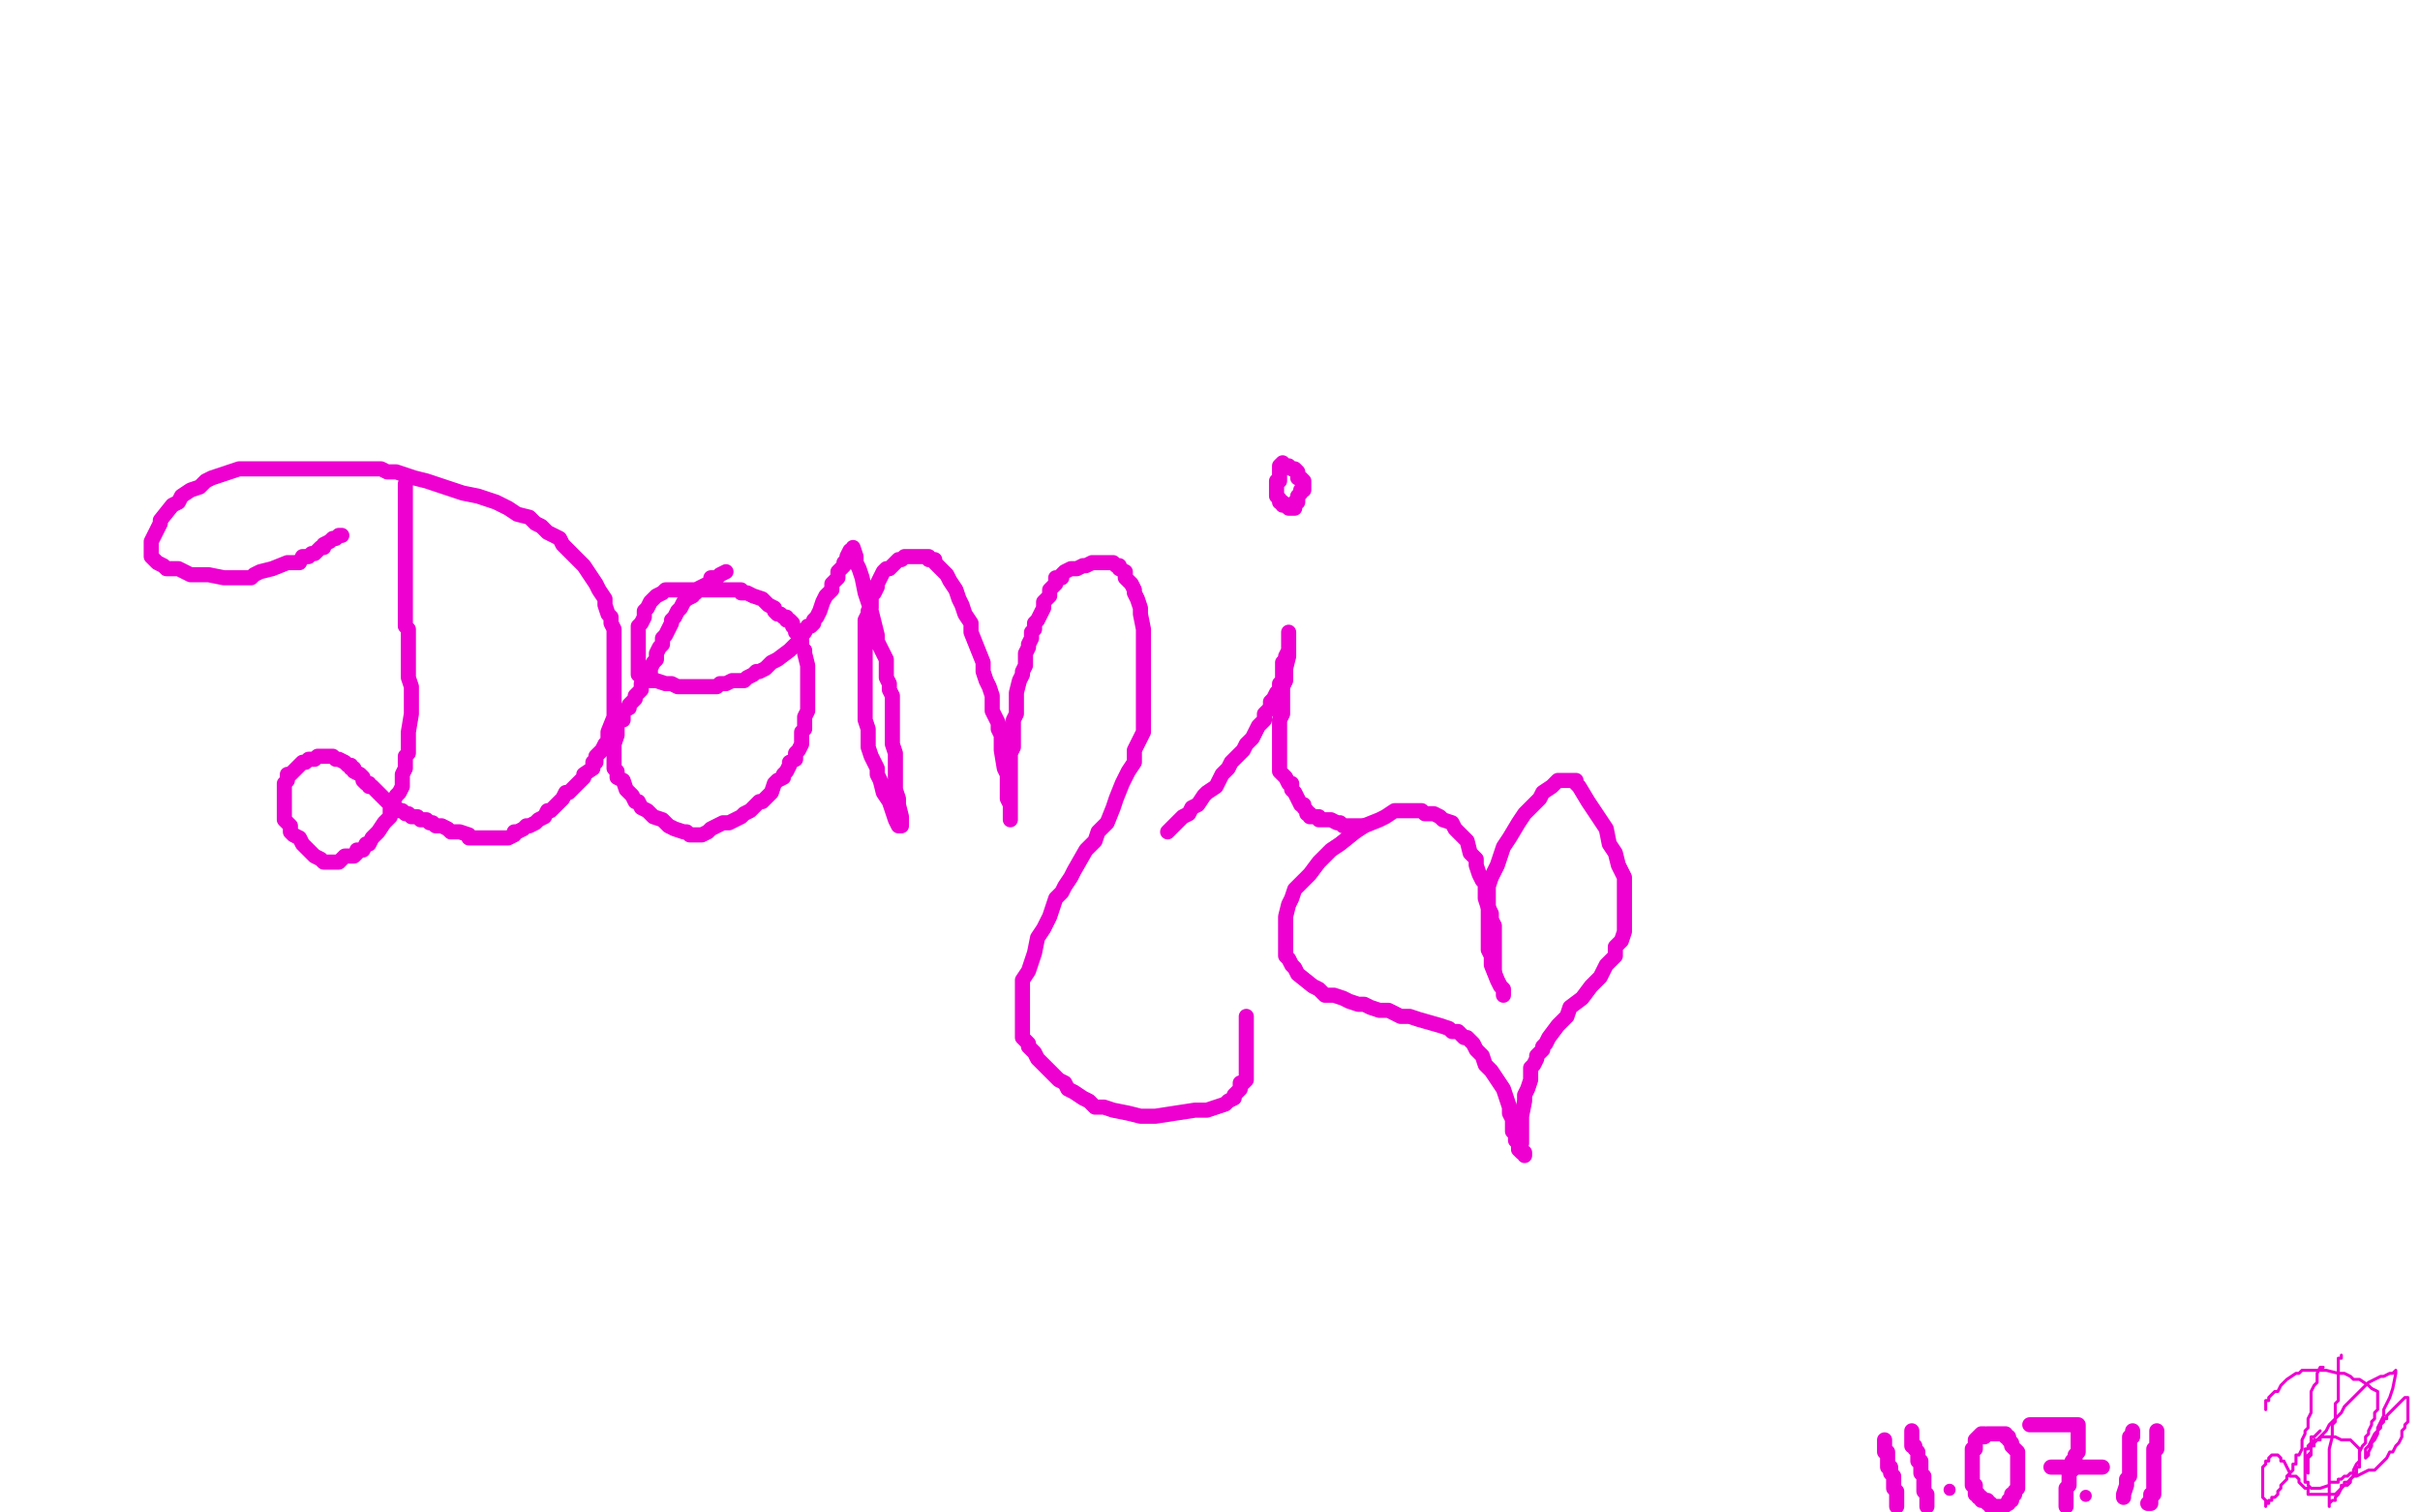 <?xml version="1.0" standalone="no"?>
<!DOCTYPE svg PUBLIC "-//W3C//DTD SVG 1.1//EN"
"http://www.w3.org/Graphics/SVG/1.1/DTD/svg11.dtd">

<svg width="800" height="500" version="1.1" xmlns="http://www.w3.org/2000/svg" xmlns:xlink="http://www.w3.org/1999/xlink" style="stroke-antialiasing: false"><desc>This SVG has been created on https://colorillo.com/</desc><rect x='0' y='0' width='800' height='500' style='fill: rgb(255,255,255); stroke-width:0' /><polyline points="228,147 230,150 230,150 232,153 232,153 234,157 234,157 238,161 238,161 242,166 242,166 246,172 246,172 251,178 251,178 256,183 256,183 261,188 261,188 263,192 263,192 269,196 269,196 272,196 272,196 273,196 274,196 276,196 277,195 278,194" style="fill: none; stroke: #ffffff; stroke-width: 30; stroke-linejoin: round; stroke-linecap: round; stroke-antialiasing: false; stroke-antialias: 0; opacity: 1.0"/>
<polyline points="79,172 80,174 80,174 80,175 80,175 81,177 81,177 83,180 83,180 83,181 83,181 84,182 84,182 84,183 84,183 85,184 85,184 85,185 85,185 86,186 86,186 86,187 86,187 86,189 86,189 87,190 88,192 88,194 91,199 92,200 92,201 92,203 93,204 94,205 94,207 94,209 95,210 96,212 97,214 97,216 97,217 99,223 100,225 101,228 101,230 102,232 102,234 103,237 103,239 103,241 104,244 104,246 104,248 105,251 106,257 106,258 107,260 107,263 107,265 107,267 107,268 107,270 107,272 107,273 107,275 107,276 107,278 107,283 107,285 107,288 107,291 107,294 107,297 107,299 107,302 107,304 107,306 107,307 107,309 107,312 107,314 106,319 105,320 104,322 104,323 103,324 102,326 101,327 101,328 99,329 98,330 97,330 95,330 94,330 92,330 91,330 88,330 85,330 83,329 79,328 75,327 73,326 71,326 69,325 66,323 66,322 65,321 65,320 65,319 64,318 64,317 64,316 63,313 63,311 63,310 63,309 63,307 63,305 63,303 63,302 63,301 63,299 63,298 63,297 63,296 64,294 65,293 66,293 67,292 68,292 69,292 70,292 71,292 72,292 73,292 74,292 75,293 76,293 78,294 81,296 82,296 83,296 84,297 84,298 85,298 86,298 86,299 87,300 89,302 89,303 90,303 90,304 91,305 91,306 92,307 93,307 93,308 93,309 94,310 95,311 96,312 96,313 97,313 98,314 99,315 100,316 101,316 102,317 105,318 107,318 108,319 109,320 110,320 111,320 111,321 112,321 112,322 113,322 115,323 116,323 117,323 118,323 120,323 121,323 122,323 124,323 126,323 127,324 129,324 130,324 133,324 137,324 138,324 139,324 139,323 140,323 140,322 141,322 142,321 143,320 144,318 145,318 145,317 147,315 147,314 149,312 150,311 151,308 152,307 154,306 157,299 159,295 161,292 161,288 163,285 165,282 166,277 167,274 168,271 170,266 171,264 171,261 172,258 173,255 174,248 175,245 175,243 175,241 176,238 176,235 177,233 177,231 177,229 177,227 177,225 177,220 177,217 177,215 177,212 176,210 175,209 174,207 174,204 173,202 171,200 171,198 169,196 169,194 166,192 161,187 159,185 156,183 152,180 149,179 145,176 142,175 139,174 136,172 131,170 128,169 124,168 118,166 106,163 100,161 95,160 91,159 87,158 84,158 82,158 80,158 77,158 75,158 72,158 70,159 67,161 58,166 55,168 52,171 49,174 47,176 44,178 43,182 40,185 38,187 38,190 36,193 35,195 35,197 34,201 34,203 33,204 33,206 33,207 33,208 33,209 33,210 33,212 33,213 34,214 34,215 35,216 36,216 37,217 39,218 40,218 41,219 43,219 45,220 47,220 49,220 51,221 59,221 61,222 64,222 66,222 69,223 70,223 72,223 74,223 75,223 76,223 77,223 78,223 79,223 80,223 82,222 84,221 85,221" style="fill: none; stroke: #000000; stroke-width: 5; stroke-linejoin: round; stroke-linecap: round; stroke-antialiasing: false; stroke-antialias: 0; opacity: 1.0"/>
<polyline points="160,249 160,251 160,251 158,253 158,253 157,256 157,256 155,261 155,261 149,274 149,274 146,279 146,279 142,284 142,284 138,290 138,290 134,296 134,296 129,301 129,301 126,305 126,305 125,307 125,307 127,304 130,301 134,297 139,293 145,286 152,281 159,275 165,269 171,262 176,258 180,255 182,253 180,253 178,254 174,256 167,260 160,267 148,276 134,286 122,296 108,308 95,319 67,346 61,352 57,355 59,352 65,348 74,341 86,330 97,321 139,285 150,277 158,271 163,267 163,266 162,266 161,266 159,266 156,266 149,269 124,286 111,294 95,303 81,314 67,324 55,332 45,338 39,343 35,346 35,345 42,339 55,331 74,319 98,305 122,290 143,278 160,267 170,261 177,257 175,257 171,257 165,259 157,262 146,268 129,276 109,286 87,300 63,312 40,325 23,336 9,346 1,353 0,361 7,361 20,361 39,362 64,360 98,355 133,348 173,339 206,329 235,320 253,314 283,302 281,301 281,300 279,300 274,299 265,299 252,299 234,299 209,299 181,300 150,303 118,310 94,316 48,332 39,335 41,335 46,334 55,332 69,327 88,321 113,314 143,304 174,294 202,282 221,275 253,261 252,261 249,261 244,261 236,263 225,265 209,270 187,277 164,286 139,297 116,308 71,330 64,334 64,333 66,332 72,329 85,323 102,317 126,306 151,296 209,271 220,267 227,264 224,264 220,266 213,269 201,273 186,279 164,287 139,296 116,305 61,328 52,332 44,335 45,335 49,333 57,331 67,326 83,322 105,312 131,303 159,291 224,268 239,262 247,259 255,256 254,256 253,256 248,258 243,261 233,266 222,272 207,280 156,307 139,315 127,323 117,330 110,336 105,341 102,343 103,344 105,345 108,345 113,345 123,343 162,332 184,327 241,308 253,304 262,301 267,299 267,298 266,298 265,298 262,297 256,297 247,297 213,298 195,301 176,305 157,310 140,315 128,320 118,323 111,325 106,327 107,327 113,324 118,320 125,315 134,309 145,303 155,295 165,288 174,282 180,275 184,269 187,264 188,260 187,256 183,253 177,251 171,250 161,250 151,250 138,253 124,257 112,263 99,270 88,278 79,286 72,292 67,297 65,300 67,301 70,302 75,302 78,302 83,301 92,297 102,293 116,287 131,280 154,269 176,255 198,241 217,226 254,193 260,186 265,181 267,178 267,175 265,173 259,172 251,171 239,171 224,171 203,176 178,182 153,191 87,221 66,233 50,243 40,252 33,258 28,263 24,266 25,266 27,266 30,265 36,262 63,249 74,244 88,238 99,233 110,227 117,224 122,221 122,220 120,219 117,219 114,219 110,219 104,219 97,221 87,226 76,231 63,238 52,245 42,252 35,256 30,260 31,260 40,257 50,253 64,247 83,242 111,234 141,224 171,214 198,206 221,198 235,192 258,185 257,185 256,185 253,185 248,185 239,187 228,191 217,195 206,200 194,205 183,212 160,228 154,232 150,234 150,235 150,236 151,236 154,236 160,236 170,233 181,231 216,225 229,223 240,222 247,221 251,220 248,220 245,222 239,225 231,228 220,232 186,248 171,254 160,258 149,264 141,267 137,269 138,268 141,266 143,263 156,254 162,248 168,243 175,239 178,237 180,234 180,232 179,229 178,226 176,223 174,221 171,218 155,213 144,211 133,211 121,210 108,210 96,211 84,212 76,214 69,215 64,216 68,217 73,217 75,217 80,217 90,215 101,213 115,212 134,211 152,208 170,206 183,204 193,201 198,198 197,197 194,196 190,195 183,193 173,192 161,190 147,190 126,189 104,187 82,187 57,188 34,189 16,192 4,200 17,198 30,196 44,193 83,183 94,179 101,177 107,175 107,173 106,171 105,170 104,169 102,169 99,168 93,168 86,168 78,170 46,179 32,185 21,190 9,198 6,236 46,234 72,231 96,226 117,222 132,220 143,218 150,216 152,215 152,214 153,212 153,211 152,209 150,207 141,203 135,201 128,200 119,199 108,199 98,199 85,201 75,203 64,207 55,210 47,215 42,216 39,219 39,220 40,220 42,220 47,218 50,217 54,216 60,214 68,211 78,208 86,205 95,200 107,196 107,195 106,195 104,195 103,195 102,195 98,195 93,196 87,198 81,201 75,204 70,207 61,211 60,213 58,215 57,216 56,217 56,218 55,218 55,219 55,217 55,211 55,207 55,203 55,196 56,190 57,184 58,178 58,172 58,170 58,167 59,166 61,165 63,165 67,164 71,164 82,161 88,161 93,161 97,161 100,161 102,161 105,161 106,161 107,161 108,162 110,162 110,163 111,163 112,164 113,164 114,165 117,167 121,169 124,172 127,173 132,175 134,176 138,177 139,178" style="fill: none; stroke: #ffffff; stroke-width: 30; stroke-linejoin: round; stroke-linecap: round; stroke-antialiasing: false; stroke-antialias: 0; opacity: 1.0"/>
<polyline points="134,160 134,163 134,163 134,164 134,164 134,165 134,165 134,167 134,167 134,168 134,168 134,169 134,169 134,171 134,171 134,173 134,173 134,175 134,175 134,177 134,177 134,178 134,178 134,180 134,180 134,185 134,185 134,187 134,190 134,192 134,194 134,196 134,198 134,200 134,202 134,205 134,207 135,208 135,210 135,214 135,216 135,218 135,219 135,220 135,222 135,224 136,227 136,229 136,231 136,234 136,236 135,242 135,244 135,247 135,249 134,250 134,252 134,254 133,256 133,257 133,259 133,260 132,262 131,263 129,267 129,270 128,271 127,272 125,275 124,276 123,277 122,279 121,279 120,281 118,281 118,282 117,283 114,283 113,284 112,285 111,285 110,285 109,285 108,285 107,285 106,284 104,283 103,282 101,280 100,279 99,277 97,276 96,275 96,273 94,271 94,270 94,269 94,268 94,267 94,266 94,265 94,264 94,263 94,262 94,259 95,258 95,256 96,256 97,255 98,254 99,253 100,252 101,252 102,251 103,251 104,251 105,250 106,250 107,250 108,250 109,250 110,250 111,251 112,251 114,252 115,253 116,253 116,254 117,254 117,255 119,256 120,257 120,258 121,259 122,259 122,260 123,260 124,261 125,262 127,264 128,265 129,266 130,267 131,267 132,268 133,268 134,269 135,269 136,270 137,270 138,270 139,271 141,271 142,272 143,272 144,273 146,273 148,274 149,275 151,275 152,275 155,276 155,277 156,277 157,277 158,277 159,277 160,277 161,277 162,277 163,277 164,277 165,277 166,277 167,277 168,277 170,276 170,275 171,275 173,274 174,273 175,273 177,272 178,271 180,270 181,268 182,268 183,267 184,266 185,265 186,264 187,262 188,262 190,260 191,259 193,257 193,256 196,254 196,252 197,252 197,251 197,250 198,249 199,248 200,246 201,245 201,244 201,242 203,237 203,235 203,233 203,232 203,230 203,227 203,225 203,216 203,213 203,211 203,210 203,208 202,206 202,204 201,203 200,200 200,198 198,195 197,193 195,190 193,187 188,182 186,180 185,178 183,177 181,176 179,174 177,173 175,171 171,170 168,168 164,166 158,164 153,163 141,159 137,158 134,157 131,156 128,156 126,155 124,155 121,155 118,155 115,155 111,155 107,155 103,155 99,155 88,155 85,155 81,155 79,155 76,156 73,157 70,158 68,159 66,161 63,162 60,164 59,166 57,167 53,172 53,173 52,175 51,177 50,179 50,180 50,182 50,183 50,184 51,185 52,186 54,187 55,188 56,188 59,188 61,189 63,190 65,190 67,190 69,190 74,191 75,191 77,191 78,191 79,191 80,191 81,191 83,191 84,190 86,189 90,188 95,186 97,186 99,186 100,184 101,184 102,184 103,183 104,183 105,182 106,181 107,181 107,180 109,179 110,178 111,178 112,177 113,177" style="fill: none; stroke: #ed00d0; stroke-width: 5; stroke-linejoin: round; stroke-linecap: round; stroke-antialiasing: false; stroke-antialias: 0; opacity: 1.0"/>
<polyline points="240,189 238,190 238,190 237,191 237,191 236,191 236,191 235,191 235,191 235,192 235,192 234,193 234,193 232,194 232,194 230,195 230,195 230,196 230,196 229,196 229,196 229,197 229,197 227,198 227,198 226,199 225,201 224,202 223,204 222,205 222,206 220,210 219,211 219,212 219,213 218,214 217,216 217,218 216,219 215,221 215,223 213,224 212,226 212,228 210,230 210,231 209,232 208,233 208,234 206,235 206,236 206,238 205,238 204,239 204,241 204,243 203,246 203,247 203,249 203,250 203,251 203,252 203,253 203,254 204,255 204,257 206,258 207,261 209,263 210,265 211,265 212,267 214,268 215,269 216,270 219,271 220,272 221,273 223,274 226,275 227,275 228,276 229,276 230,276 231,276 232,276 234,275 235,274 239,272 241,272 243,271 245,270 246,269 248,268 249,267 250,266 251,265 252,265 253,264 254,263 255,262 256,259 257,258 259,257 259,256 260,255 261,253 261,252 263,251 263,249 264,248 265,246 265,244 265,242 266,241 266,237 267,235 267,233 267,232 267,231 267,229 267,228 267,226 267,225 267,223 267,222 267,221 267,220 266,216 266,215 265,214 265,212 264,211 264,210 264,209 263,209 263,208 262,207 262,206 261,205 260,205 260,204 259,204 258,203 257,203 256,202 256,201 254,200 252,198 249,197 247,196 246,196 245,196 245,195 244,195 243,195 242,195 240,195 237,195 231,195 229,195 227,195 225,195 224,195 223,195 222,195 221,195 220,195 219,196 217,197 215,199 214,201 213,202 213,204 212,206 211,207 211,208 211,210 211,211 211,212 211,214 211,215 211,218 211,219 211,220 211,221 211,222 211,223 212,223 213,224 215,225 216,225 217,225 220,226 221,226 222,226 224,227 225,227 226,227 227,227 228,227 229,227 230,227 231,227 232,227 234,227 235,227 237,227 238,226 239,226 240,226 242,225 243,225 244,225 245,225 246,225 247,224 249,223 250,222 251,222 253,221 254,220 255,219 257,218 261,215 263,213 264,212 265,211 265,210 266,209 267,207 268,207 269,206 269,205 270,204 271,202 272,199 273,197 274,196 275,195 275,193 276,192 277,191 277,189 278,188 279,187 279,186 280,185 280,184 281,182 282,182 282,181 283,184 283,186 284,188 285,191 286,196 287,199 288,202 290,210 290,212 291,214 292,216 293,218 293,219 293,222 293,224 294,226 294,228 295,230 295,232 295,235 295,242 295,244 295,246 296,249 296,252 296,254 296,256 296,257 296,259 296,261 297,264 297,266 298,270 298,271 298,272 298,273 297,273 296,271 294,265 292,262 291,258 290,256 290,254 289,252 288,250 287,247 287,246 287,244 287,242 287,241 286,238 286,236 286,235 286,234 286,232 286,229 286,227 286,225 286,223 286,221 286,220 286,217 286,215 286,210 286,209 286,207 286,205 287,203 287,202 288,201 288,198 288,197 289,196 290,194 290,193 291,191 292,189 293,188 294,188 295,187 296,186 297,185 298,185 299,184 301,184 302,184 303,184 304,184 305,184 307,184 307,185 308,185 309,185 309,186 311,188 313,190 314,192 316,195 317,198 318,200 319,203 321,206 321,209 325,219 325,222 326,225 327,227 328,230 328,233 328,235 329,237 330,239 330,241 331,243 331,246 331,248 332,254 333,256 333,259 333,261 333,264 334,266 334,267 334,268 334,269 334,270 334,271 334,270 334,266 334,264 334,262 334,259 334,255 334,253 334,251 334,249 335,247 335,244 335,242 335,240 335,238 336,236 336,234 336,232 336,229 337,225 338,223 338,222 339,220 339,217 339,216 340,214 340,213 341,211 341,209 342,208 342,206 343,205 345,201 345,199 346,198 347,197 347,195 348,194 349,193 349,191 351,191 351,190 352,189 354,188 356,188 358,187 359,187 361,186 363,186 364,186 366,186 367,186 368,186 369,187 370,187 370,188 372,189 372,191 374,193 375,195 375,196 376,198 377,201 377,203 378,208 378,210 378,213 378,216 378,219 378,222 378,224 378,227 378,230 378,232 378,234 378,236 378,238 378,242 377,244 376,246 375,248 375,252 373,255 371,259 369,264 368,267 366,272 363,275 362,278 359,281 355,288 354,290 352,293 351,295 349,297 348,300 347,303 345,307 343,310 342,315 341,318 340,321 338,324 338,327 338,334 338,335 338,337 338,338 338,339 338,341 338,343 340,345 340,346 342,348 343,350 345,352 346,353 350,357 352,358 353,360 355,361 358,363 360,364 362,366 365,366 368,367 373,368 377,369 382,369 395,367 399,367 402,366 405,365 406,364 408,363 408,362 409,361 410,360 410,358 411,358 412,357 412,356 412,355 412,354 412,353 412,352 412,351 412,350 412,349 412,348 412,346 412,345 412,344 412,341 412,339 412,337 412,336" style="fill: none; stroke: #ed00d0; stroke-width: 5; stroke-linejoin: round; stroke-linecap: round; stroke-antialiasing: false; stroke-antialias: 0; opacity: 1.0"/>
<polyline points="386,275 389,272 389,272 391,270 391,270 393,269 393,269 394,267 394,267 396,266 396,266 398,263 398,263 399,262 399,262 402,260 402,260 403,258 403,258 404,256 404,256 406,254 406,254 407,252 407,252 411,248 411,248 412,246 414,244 415,242 416,240 418,238 418,236 420,234 420,232 421,231 422,229 423,228 423,227 423,226 424,225 424,224 424,223 424,221 424,219 425,218 425,217 426,215 426,213 426,212 426,211 426,210 426,209 426,210 426,212 426,217 425,221 425,223 425,225 424,227 424,229 424,231 424,233 424,236 423,238 423,239 423,241 423,242 423,245 423,248 423,249 423,250 423,251 423,252 423,253 423,255 424,256 425,257 426,259 427,259 427,261 428,262 429,264 430,266 431,266 431,267 432,268 432,269 433,269 433,270 434,270 435,270 436,270 436,271 437,271 438,271 439,271 440,271 442,272 443,272 444,273 445,273 446,273 447,273 448,273 450,273 451,273" style="fill: none; stroke: #ed00d0; stroke-width: 5; stroke-linejoin: round; stroke-linecap: round; stroke-antialiasing: false; stroke-antialias: 0; opacity: 1.0"/>
<polyline points="424,153 423,154 423,154 423,156 423,156 423,158 423,158 423,159 423,159 422,159 422,159 422,160 422,160 422,161 422,161 422,162 422,162 422,163 422,164 423,165 423,166 424,166 424,167 425,167 426,168 427,168 428,168 428,166 429,166 429,165 429,164 430,163 430,162 431,162 431,161 431,160 431,159 430,158 429,158 429,157 429,156 428,155 427,155 426,154 425,154 424,154" style="fill: none; stroke: #ed00d0; stroke-width: 5; stroke-linejoin: round; stroke-linecap: round; stroke-antialiasing: false; stroke-antialias: 0; opacity: 1.0"/>
<polyline points="497,329 497,328 497,328 497,327 497,327 496,326 496,326 495,324 495,324 493,319 493,319 493,316 493,316 492,314 492,314 492,313 492,313 492,312 492,312 492,310 492,310 492,309 492,309 492,308 492,308 492,307 492,304 492,303 492,301 492,298 492,293 493,290 495,286 496,283 497,280 499,277 502,272 504,269 507,266 509,264 510,262 513,260 515,258 516,258 517,258 518,258 519,258 521,258 521,259 522,260 525,265 527,268 529,271 531,274 532,279 534,282 535,286 537,290 537,292 537,295 537,297 537,302 537,304 537,306 537,308 536,311 534,313 534,316 531,319 529,323 526,326 523,330 519,333 518,336 515,339 512,343 511,345 510,346 510,347 508,349 508,350 507,352 506,353 506,355 506,357 505,360 504,362 504,364 503,369 503,371 503,373 503,374 503,375 503,376 503,377 503,378 503,377 503,376 503,374" style="fill: none; stroke: #ed00d0; stroke-width: 5; stroke-linejoin: round; stroke-linecap: round; stroke-antialiasing: false; stroke-antialias: 0; opacity: 1.0"/>
<polyline points="494,321 494,320 494,320 494,318 494,318 494,317 494,317 494,316 494,316 494,315 494,315 494,312 494,312 494,311 494,311 494,306 494,306 493,304 493,304 493,302 493,302 492,300 492,300 491,297 491,297 491,294 491,292 490,291 489,289 488,286 488,284 486,282 485,278 483,276 482,275 481,274 480,272 477,271 476,270 474,269 472,269 471,269 470,268 468,268 466,268 461,268 458,270 456,271 451,273 448,275 443,279 440,281 436,285 433,289 430,292 428,294 427,297 426,299 425,303 425,305 425,306 425,308 425,310 425,311 425,313 425,314 425,316 426,317 427,319 428,320 429,322 434,326 436,327 438,329 441,329 444,330 446,331 449,332 451,332 453,333 456,334 459,334 463,336 466,336 469,337 476,339 479,340 480,341 482,341 484,343 485,343 487,345 488,347 490,349 491,352 493,354 495,357 497,360 499,366 499,368 500,370 500,371 500,372 500,373 500,374 501,375 501,376 501,377 502,378 502,379 502,380 503,381 504,381 504,382" style="fill: none; stroke: #ed00d0; stroke-width: 5; stroke-linejoin: round; stroke-linecap: round; stroke-antialiasing: false; stroke-antialias: 0; opacity: 1.0"/>
<polyline points="551,491 554,488 554,488 555,487 555,487 560,484 560,484 561,484 561,484 562,483 562,483 564,482 564,482 566,481 566,481 567,479 567,479 569,479 569,479 570,477 570,477 572,476 572,476 573,475 573,475 574,474 574,474 576,472 577,472 578,470 579,469 580,468 581,467 582,467 582,466 582,465 582,466 582,470 581,473 580,475 579,477 579,479 578,481 578,483 577,484 577,485 577,486 577,487 577,488 577,489 577,491 577,492 577,493 577,494 577,495 577,494" style="fill: none; stroke: #ed00d0; stroke-width: 5; stroke-linejoin: round; stroke-linecap: round; stroke-antialiasing: false; stroke-antialias: 0; opacity: 1.0"/>
<polyline points="588,486 590,483 590,483 591,483 591,483 593,481 593,481 594,481 594,481 596,479 596,479 597,479 597,479 598,478 598,478 599,477 599,477 600,476 600,476 601,475 601,475 602,474 602,474 603,473 603,473 605,470 605,470 606,468 607,467 608,465 609,463 610,461 612,460 612,459 613,458 613,457 613,458 613,462 613,464 612,465 612,467 612,469 611,471 611,472 611,473 611,476 611,477 610,478 610,480 610,482 610,486 610,487 610,488 610,489 610,491 610,492 610,493 610,494 610,495 610,496 610,497 610,498 610,499" style="fill: none; stroke: #ed00d0; stroke-width: 5; stroke-linejoin: round; stroke-linecap: round; stroke-antialiasing: false; stroke-antialias: 0; opacity: 1.0"/>
<circle cx="619.5" cy="493.5" r="2" style="fill: #ed00d0; stroke-antialiasing: false; stroke-antialias: 0; opacity: 1.0"/>
<polyline points="644,469 642,469 642,469 641,469 641,469 637,469 637,469 636,469 636,469 634,469 634,469 632,470 632,470 630,470 630,470 629,471 629,471 628,472 628,472 627,473 627,473 627,474 627,474 626,475 626,475 625,476 625,478 624,482 623,484 623,485 623,487 623,489 623,490 623,492 624,493 624,494 625,495 625,496 626,496 626,497 627,498 628,499 629,499 641,499 643,498 644,496 646,495 647,494 648,491 649,490 650,489 652,484 652,482 653,481 653,480 653,478 653,477 653,475 653,474 653,473 653,472 653,471 652,471 651,470 649,470 647,470 646,470 645,470 644,470 643,470 642,470 641,470 640,470 639,470" style="fill: none; stroke: #ed00d0; stroke-width: 5; stroke-linejoin: round; stroke-linecap: round; stroke-antialiasing: false; stroke-antialias: 0; opacity: 1.0"/>
<polyline points="661,466 662,466 662,466 663,466 663,466 664,466 664,466 664,467 664,467 664,468 664,468 664,469 664,471 664,474 664,476 664,477 664,480 664,482 665,484 665,485 665,486 666,487 666,488 666,489 666,490 666,491 666,493 666,495 666,496 666,498 666,497 664,495" style="fill: none; stroke: #ed00d0; stroke-width: 5; stroke-linejoin: round; stroke-linecap: round; stroke-antialiasing: false; stroke-antialias: 0; opacity: 1.0"/>
<polyline points="658,483 659,483 659,483 662,483 662,483 665,483 665,483 668,483 668,483 672,482 672,482 676,482 676,482 679,482 679,482 682,481 682,481 683,481 683,481 684,481 684,481" style="fill: none; stroke: #ed00d0; stroke-width: 5; stroke-linejoin: round; stroke-linecap: round; stroke-antialiasing: false; stroke-antialias: 0; opacity: 1.0"/>
<polyline points="658,456 659,460 659,460 660,469 660,469 661,472 661,472 661,475 661,475 661,477 661,477 661,480 661,480 661,482 661,482 661,484 661,484 661,486 661,486 661,487 661,487 661,488 661,488 662,488 663,488 664,488 664,487 663,486 659,486 657,486 653,486 649,486 645,486 641,486 638,486 637,486 636,486 636,487 637,488 640,488 642,489 645,489 649,489 654,489 661,486 669,484 677,482 684,479 688,478 691,476 691,475 690,475 688,474 687,473 684,473 681,473 677,473 671,473 663,474 656,475 647,477 639,478 634,480 624,483 624,484 625,484 626,485 628,485 631,485 636,486 643,486 651,486 659,486 674,486 678,486 677,486 676,486 674,485 670,485 662,484 652,484 641,484 628,484 617,485 596,487 591,488 591,489 592,490 594,491 596,491 601,492 609,493 620,494 633,495 648,497 663,497 695,497 700,497 701,497 699,497 693,495 684,493 672,489 656,486 638,483 618,482 601,481 588,480 560,480 554,480 554,481 555,481 556,482 560,484 566,485 575,486 589,487 605,488 622,489 680,491 691,491 701,491 706,491 706,490 706,489 704,489 688,489 680,489 672,489 665,489 660,489 657,489 655,489 652,489 648,489 643,490 634,490 623,490" style="fill: none; stroke: #ffffff; stroke-width: 5; stroke-linejoin: round; stroke-linecap: round; stroke-antialiasing: false; stroke-antialias: 0; opacity: 1.0"/>
<polyline points="653,485 650,485 650,485 647,484 647,484 644,483 644,483 640,483 640,483 636,483 636,483 633,483 633,483 631,483 631,483 629,483 629,483 626,485 626,485 629,484 633,483 640,483 648,482 656,482 677,481 681,481 684,480 683,480 682,479 680,479 676,479 672,479 665,481 656,482 632,489 624,492 617,495 612,497 609,498 609,499 608,499 612,499 618,498 628,497 638,495 650,493 663,491 673,490 680,489 686,488 687,488 687,487 682,485 677,483 670,482 661,481 650,480 640,480 629,480 620,480 610,480 601,480 594,482 588,482 584,484 584,485 586,485 590,485 597,485 606,483 618,482 632,480 664,477 672,476 678,476 677,476 676,475 673,474 670,473 664,472 657,471 650,471 642,471 624,472 617,473 610,475 604,477 600,478 597,478 596,480 595,481 594,482 600,481 608,480 619,478 629,476 640,475 649,474 656,473 660,473" style="fill: none; stroke: #ffffff; stroke-width: 30; stroke-linejoin: round; stroke-linecap: round; stroke-antialiasing: false; stroke-antialias: 0; opacity: 1.0"/>
<polyline points="651,471 644,471 637,471 629,471 623,471 616,471 610,471 606,471 604,471 602,473 598,477 597,479 596,480 596,481 596,482 597,482 599,481 603,481 618,478 625,478 632,477 636,477 639,477 638,476 636,475 633,475 627,473 606,470 596,469 584,469 573,469 562,469 553,471 544,474 536,477 531,481 526,485 523,488 520,491 519,493 519,494 520,494 522,494 523,495 526,495 530,495 537,495 545,495 557,495 567,495 579,495 588,495 597,493 607,492 607,491 606,489 604,487 602,484 598,481 592,477 589,473 584,471 577,467 568,462 559,460 536,456 528,456 523,455 519,455 516,456 514,458 512,458 512,459 512,460 512,461 512,464 517,466 520,467 526,467 529,468 536,468 544,469 555,469 567,469 581,467 596,466 611,464 623,463 634,462 641,461 645,460 645,459 645,458 643,457 641,455 638,453 633,450 627,447 619,444 610,442 602,440 594,439 587,438 579,438 581,440 585,443 589,445 592,448 598,451 609,456 614,458 617,460 619,461 621,461 622,461 623,461 624,461 624,460" style="fill: none; stroke: #ffffff; stroke-width: 30; stroke-linejoin: round; stroke-linecap: round; stroke-antialiasing: false; stroke-antialias: 0; opacity: 1.0"/>
<polyline points="633,495 633,494 633,494 634,493 634,493 634,491 634,491 634,490 634,490 634,489 634,489 634,488 634,488 634,487 634,487 634,486 634,486 634,485 634,485 634,484 634,483 634,482 634,481 634,480 634,478 634,477 634,476 634,475 634,474" style="fill: none; stroke: #ed00d0; stroke-width: 30; stroke-linejoin: round; stroke-linecap: round; stroke-antialiasing: false; stroke-antialias: 0; opacity: 1.0"/>
<polyline points="655,459 654,460 654,460 653,461 653,461 647,466 647,466 644,469 644,469 641,472 641,472 638,475 638,475 634,479 634,479 630,482 630,482 626,487 626,487 623,492 623,492 620,497 620,497 643,496 645,492 647,489 648,485 648,480 648,476 647,472 645,467 643,464 642,463 641,461 635,461 632,461 630,462 626,464 624,466 621,470 618,473 615,478 613,481 612,484 612,487 612,490 612,493 612,499 645,498 642,493 640,490 638,487 633,482 625,476 615,471 604,465 592,460 578,455 562,451 546,448 531,445 514,444" style="fill: none; stroke: #ffffff; stroke-width: 30; stroke-linejoin: round; stroke-linecap: round; stroke-antialiasing: false; stroke-antialias: 0; opacity: 1.0"/>
<polyline points="623,476 623,477 623,477 623,478 623,480 624,480 624,481 624,483 624,484 624,485 625,485 625,486 625,487 626,488 626,489 626,490 626,491 626,492 627,493 627,494 627,495 627,496 627,497 627,498" style="fill: none; stroke: #ed00d0; stroke-width: 5; stroke-linejoin: round; stroke-linecap: round; stroke-antialiasing: false; stroke-antialias: 0; opacity: 1.0"/>
<polyline points="632,473 632,474 632,474 632,475 632,475 632,476 632,476 632,477 632,477 632,478 632,478 633,478 633,478 633,479 634,480 634,481 634,482 634,483 635,483 635,484 635,485 635,486 635,487 636,488 636,489 636,490 636,491 636,492 636,493 637,494 637,495 637,496 637,497 637,498" style="fill: none; stroke: #ed00d0; stroke-width: 5; stroke-linejoin: round; stroke-linecap: round; stroke-antialiasing: false; stroke-antialias: 0; opacity: 1.0"/>
<circle cx="644.5" cy="492.5" r="2" style="fill: #ed00d0; stroke-antialiasing: false; stroke-antialias: 0; opacity: 1.0"/>
<polyline points="656,474 655,474 655,474 654,475 654,475 653,476 653,476 653,477 653,477 653,478 653,478 653,479 652,479 652,480 652,481 652,482 652,483 652,484 652,485 652,486 652,487 652,488 652,489 652,490 652,491 653,491 653,492 653,493 653,494 654,494 654,495 655,495 655,496 656,496 657,496 657,497 658,497 658,498 660,498 661,498 661,499 662,499 662,498 664,497 664,496 665,496 665,495 665,494 666,494 666,493 667,492 667,491 667,490 667,489 667,488 667,487 667,486 667,485 667,484 667,483 667,482 667,481 667,480 666,479 665,478 665,477 664,476 664,475 663,475 663,474 662,474 661,474 660,474 658,474 657,474 656,475" style="fill: none; stroke: #ed00d0; stroke-width: 5; stroke-linejoin: round; stroke-linecap: round; stroke-antialiasing: false; stroke-antialias: 0; opacity: 1.0"/>
<polyline points="671,471 675,471 675,471 677,471 677,471 678,471 678,471 680,471 680,471 681,471 681,471 682,471 683,471 684,471 685,471 686,471 687,471 687,472 687,474 687,475 687,476 687,477 687,478 687,479 687,480 686,481 686,482 685,483 685,484 685,485 685,486 684,487 684,488 684,489 684,490 684,491 683,492 683,493 683,494 683,495 683,496 683,497 683,498" style="fill: none; stroke: #ed00d0; stroke-width: 5; stroke-linejoin: round; stroke-linecap: round; stroke-antialiasing: false; stroke-antialias: 0; opacity: 1.0"/>
<polyline points="678,485 689,485 689,485 690,485 690,485 691,485 691,485 693,485 693,485 694,485 694,485 695,485 695,485" style="fill: none; stroke: #ed00d0; stroke-width: 5; stroke-linejoin: round; stroke-linecap: round; stroke-antialiasing: false; stroke-antialias: 0; opacity: 1.0"/>
<circle cx="689.5" cy="494.5" r="2" style="fill: #ed00d0; stroke-antialiasing: false; stroke-antialias: 0; opacity: 1.0"/>
<polyline points="702,495 702,494 702,494 703,491 703,491 703,490 703,490 703,489 703,489 704,488 704,488 704,487 704,487 704,486 704,486 704,485 704,485 704,484 704,484 704,483 704,483 704,482 704,481 704,480 704,479 704,478 704,477 704,476 704,475 705,475 705,474 705,473" style="fill: none; stroke: #ed00d0; stroke-width: 5; stroke-linejoin: round; stroke-linecap: round; stroke-antialiasing: false; stroke-antialias: 0; opacity: 1.0"/>
<polyline points="710,497 711,497 711,497 711,496 711,496 711,495 711,495 711,494 711,494 712,494 712,494 712,493 712,493 712,492 712,492 712,491 712,491 712,490 712,490 712,489 712,488 712,487 712,486 712,485 712,484 712,483 712,482 712,481 712,480 712,479 713,479 713,478 713,477 713,476 713,475 713,474 713,473" style="fill: none; stroke: #ed00d0; stroke-width: 5; stroke-linejoin: round; stroke-linecap: round; stroke-antialiasing: false; stroke-antialias: 0; opacity: 1.0"/>
<polyline points="768,452 767,452 767,452 766,454 766,454 766,455 766,455 766,457 766,457 765,458 765,458 764,460 764,460 764,461 764,461 764,462 764,462 764,463 764,463 764,464 764,464 764,465 764,465 764,466 764,466 764,467 763,469 763,470 763,471 763,472 762,473 762,474 761,476 761,478 761,479 760,481 759,481 759,482 759,483 759,484 758,484 758,486 757,487 756,488 756,489 754,491 754,492 753,493 753,494 752,495 751,495 751,496 750,496 750,497 749,497 749,498 749,496 748,495 748,494 748,493 748,492 748,491 748,490 748,489 748,488 748,487 748,486 748,485 749,484 749,483 750,483 750,482 751,481 752,481 753,481 754,482 754,483 755,483 756,485 757,487 757,488 758,488 759,488 760,489 760,490 761,491 762,492 763,492 763,493 763,494 764,494 765,494 766,494 767,494 768,494 769,494 770,494 771,494 772,494 773,493 774,492 775,491 776,491 777,490 777,489 778,488 778,486 779,484 780,483 780,482 780,480 781,478 782,477 782,476 782,475 783,474 783,473 784,471 784,470 785,469 785,468 785,467 786,466 786,465 786,464 786,463 786,462 786,461 786,460 784,459 783,458 780,456 778,456 777,455 775,454 773,454 769,453 768,453 767,453 766,453 764,453 763,453 762,453 761,453 760,454 759,454 756,456 755,457 754,458 753,460 752,460 751,461 750,462 750,463 749,463 749,464 749,465 749,466" style="fill: none; stroke: #ed00d0; stroke-width: 1; stroke-linejoin: round; stroke-linecap: round; stroke-antialiasing: false; stroke-antialias: 0; opacity: 1.0"/>
<polyline points="767,473 766,474 766,474 765,475 765,475 764,475 764,475 764,476 764,476 764,477 764,477 763,478 763,478 763,479 763,479 762,479 762,479 762,480 762,481 762,482 762,483 762,484 762,485 762,486 762,487 762,488 762,489 762,490 763,490 763,491 764,492 765,492 766,492 767,492 770,491 770,490 772,490 773,490 773,489 774,489 775,488 776,488 777,487 778,487 779,487 779,486 779,485 780,485 780,484 780,481 780,480 780,479 779,478 778,477 777,476 776,476 774,476 772,475 771,475 770,475 768,475 767,475 767,476 765,476 765,477 764,478 764,479 764,480 764,481 763,482 763,483 763,484 763,485 763,486 763,487 763,486 763,485 763,484 763,483 763,482 763,481 764,480 764,479 764,478 765,478 765,477 766,476 767,475 768,474 769,473 770,471 771,470 774,467 775,465 776,464 778,462 779,461 780,460 782,458 783,457 785,456 787,455 788,455 790,454 791,454 792,453 792,454 791,459 790,462 789,464 788,466 788,468 787,470 786,472 786,473 786,474 785,476 784,477 784,478 783,480 783,481 782,482 782,481 782,480 782,479 783,478 785,474 786,473 787,472 787,471 788,470 788,469 789,469 789,468 790,467 791,466 792,465 793,464 794,463 795,462 796,462 796,463 796,464 796,465 796,466 796,467 796,468 796,469 796,470 795,471 795,472 794,473 794,475 793,477 792,478 791,480 790,480 789,482 788,483 787,484 786,485 785,486 784,486 783,486 781,487 779,488 778,488 777,489 776,490 775,490 775,491 774,491 774,492 773,494 772,495 772,496 771,496 770,497 770,498 770,497 770,494 770,492 770,491 770,490 770,487 770,486 770,485 770,483 770,481 770,480 770,479 771,475 771,473 771,471 772,470 772,468 772,466 772,464 773,463 773,462 773,460 773,459 773,458 773,457 773,455 773,454 773,453 773,452 773,451 773,450 773,449 774,449 774,448" style="fill: none; stroke: #ed00d0; stroke-width: 1; stroke-linejoin: round; stroke-linecap: round; stroke-antialiasing: false; stroke-antialias: 0; opacity: 1.0"/>
<circle cx="775.5" cy="442.5" r="0" style="fill: #ed00d0; stroke-antialiasing: false; stroke-antialias: 0; opacity: 1.0"/>
</svg>
